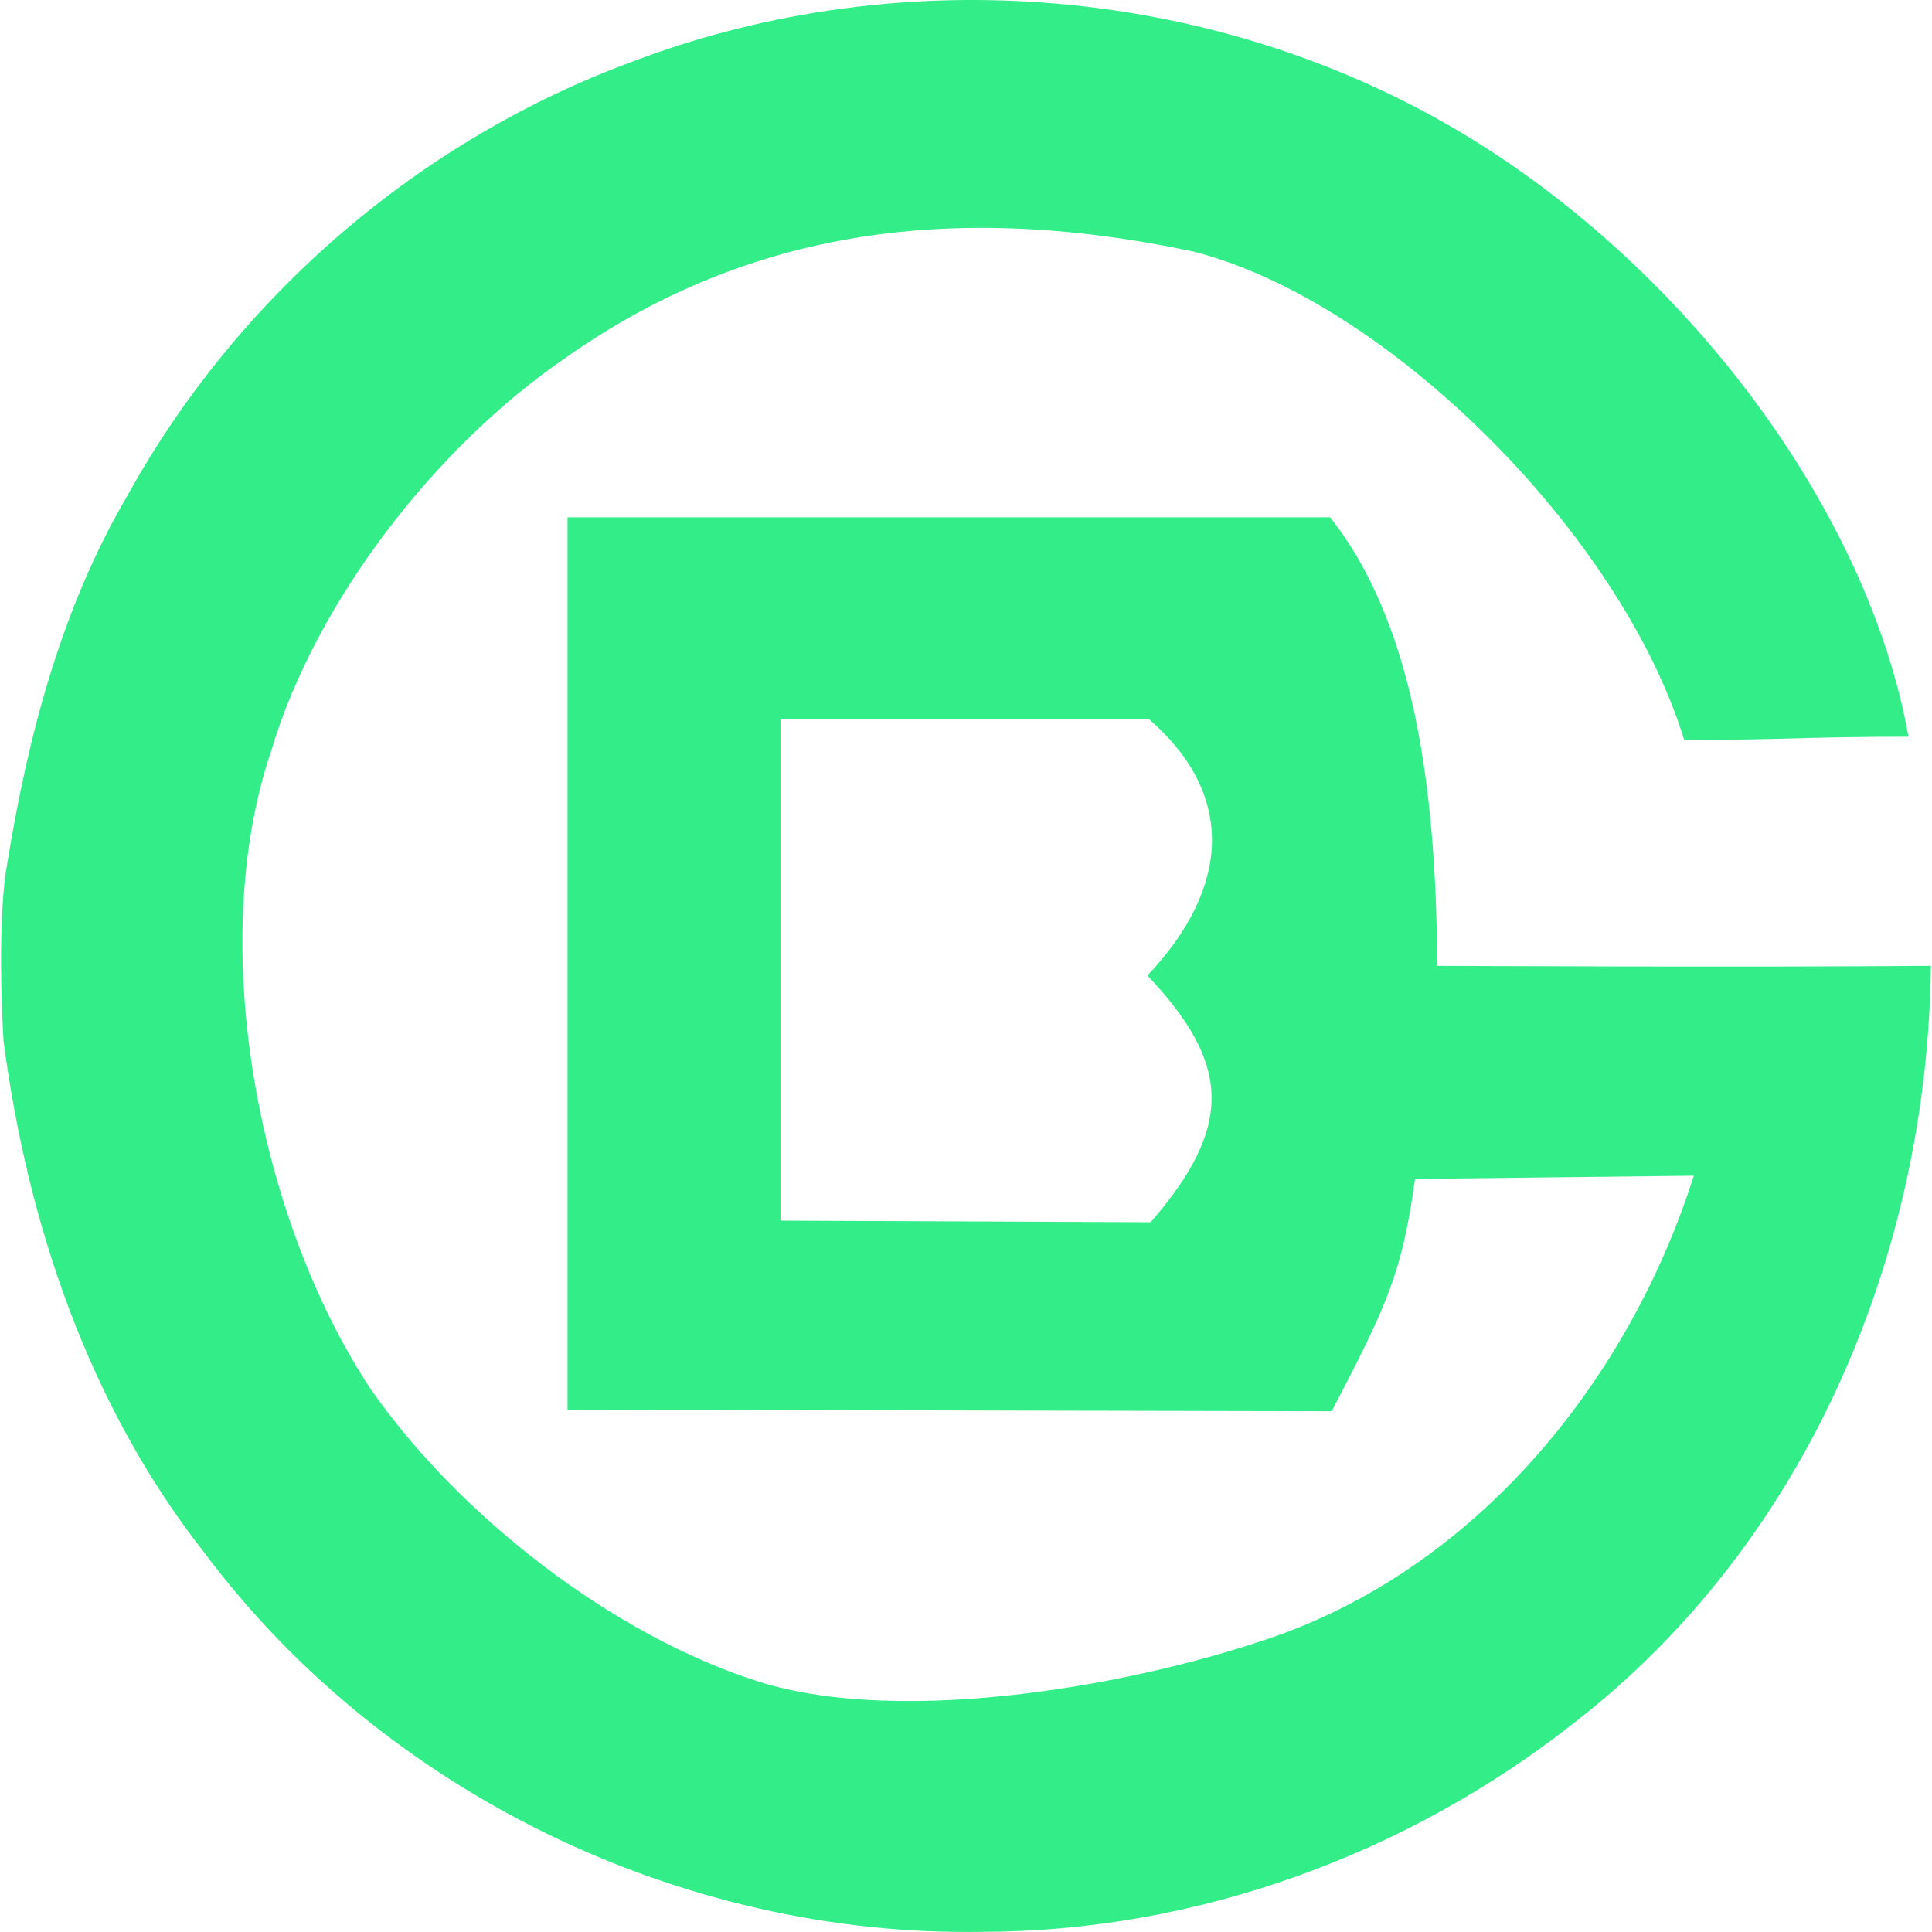 <svg role="img" width="32px" height="32px" viewBox="0 0 24 24" xmlns="http://www.w3.org/2000/svg"><title>Beijing Subway</title><path fill="#3e8c6" d="M7.886.754C11.209-.5 15.09-.182 18.155 1.649c2.826 1.692 5.055 4.717 5.553 7.503-1.254 0-1.552.04-2.786.04-.796-2.587-3.722-5.473-6.11-6.07-3.125-.657-5.632-.199-7.801 1.333C5.418 5.55 3.925 7.46 3.368 9.331c-.816 2.408-.159 5.811 1.234 7.921 1.095 1.572 3.005 3.065 4.836 3.642 1.791.557 4.717.04 6.488-.597 2.488-.915 4.319-3.184 5.115-5.692l-3.463.04c-.159 1.154-.338 1.552-1.035 2.886l-9.493-.02V6.426h9.473c1.135 1.433 1.314 3.682 1.333 5.572 0 0 3.801.02 6.13 0-.04 3.602-1.552 7.165-4.418 9.393-2.09 1.652-4.717 2.607-7.383 2.607-3.722.06-7.423-1.731-9.652-4.717C1.099 17.451.343 15.202.044 12.933c-.08-1.393.02-2.09.04-2.169C.343 9.152.761 7.56 1.577 6.167 2.95 3.679 5.219 1.729 7.886.754m1.811 8.18v6.229l4.597.02c1.035-1.194.995-1.97-.04-3.065 1.035-1.095 1.095-2.249.02-3.184H9.697Z"/></svg>
